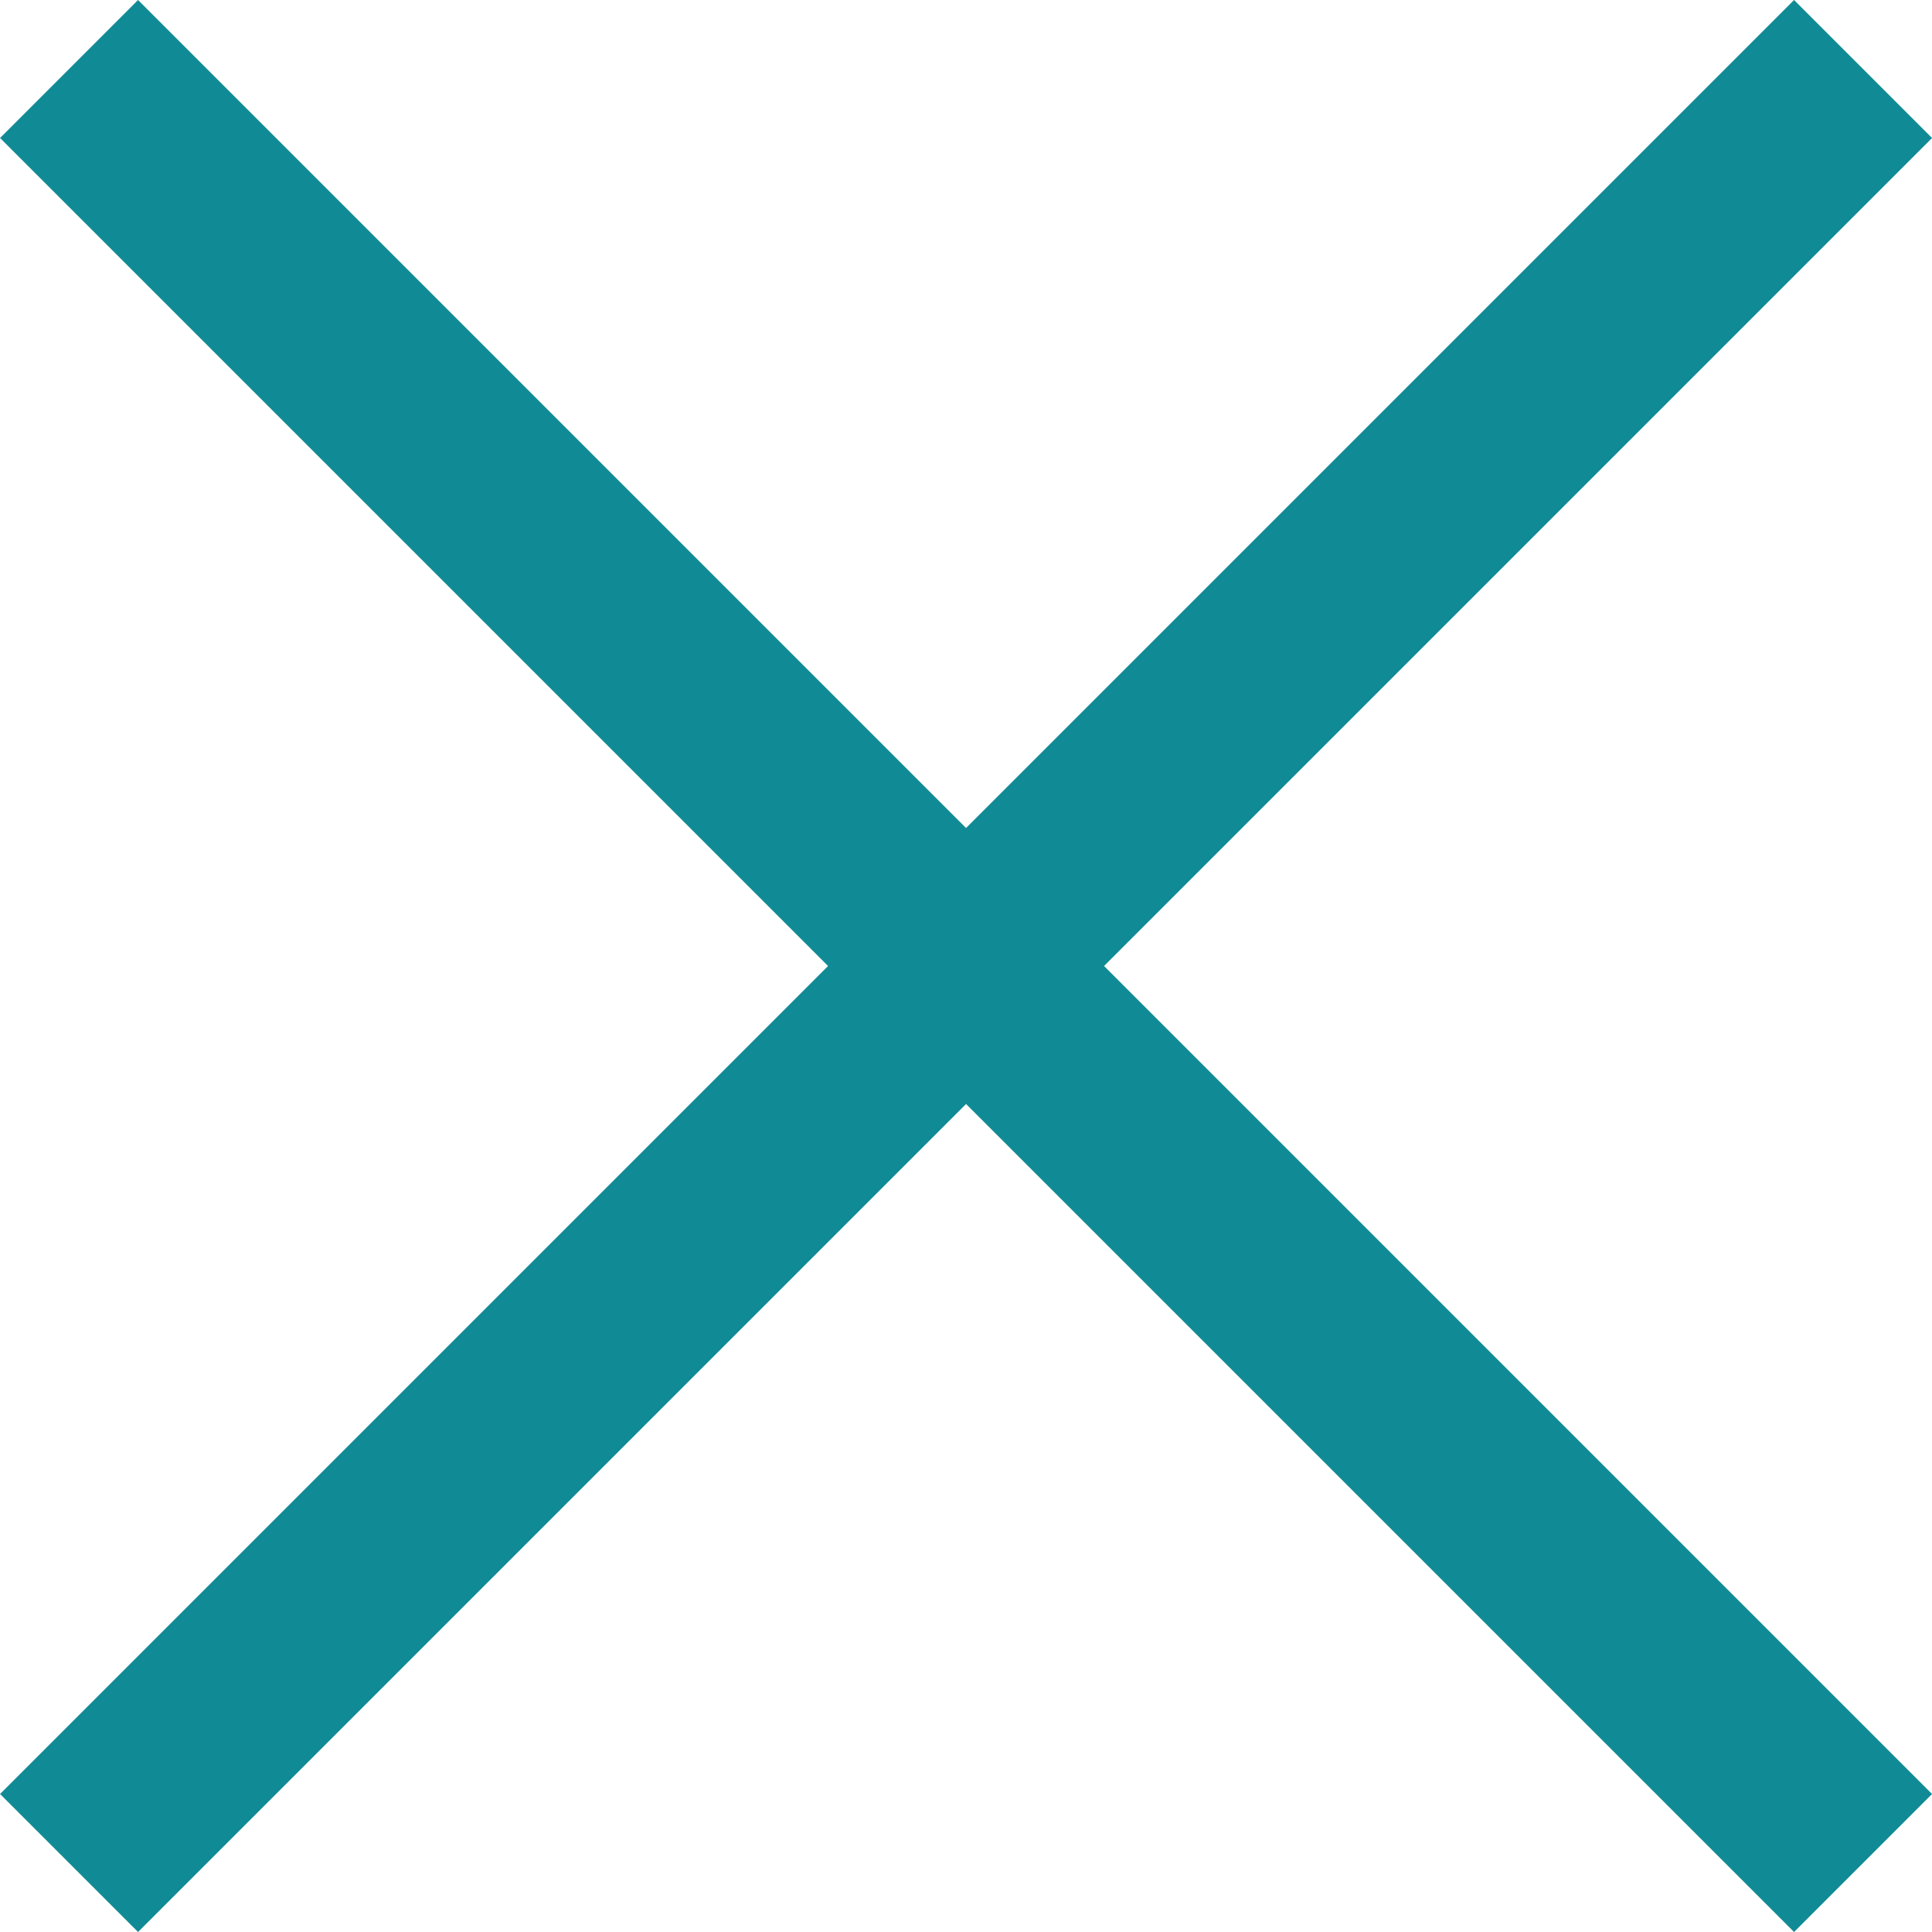 <svg xmlns="http://www.w3.org/2000/svg" width="19.799" height="19.799" viewBox="0 0 19.799 19.799">
  <g id="グループ_547" data-name="グループ 547" transform="translate(-327.39 -767.918) rotate(45)">
    <path id="線_21" data-name="線 21" d="M1,26H-1V0H1Z" transform="translate(788.5 298.5)" fill="#108b96"/>
    <path id="線_22" data-name="線 22" d="M1,26H-1V0H1Z" transform="translate(801.5 311.5) rotate(90)" fill="#108b96"/>
  </g>
</svg>
